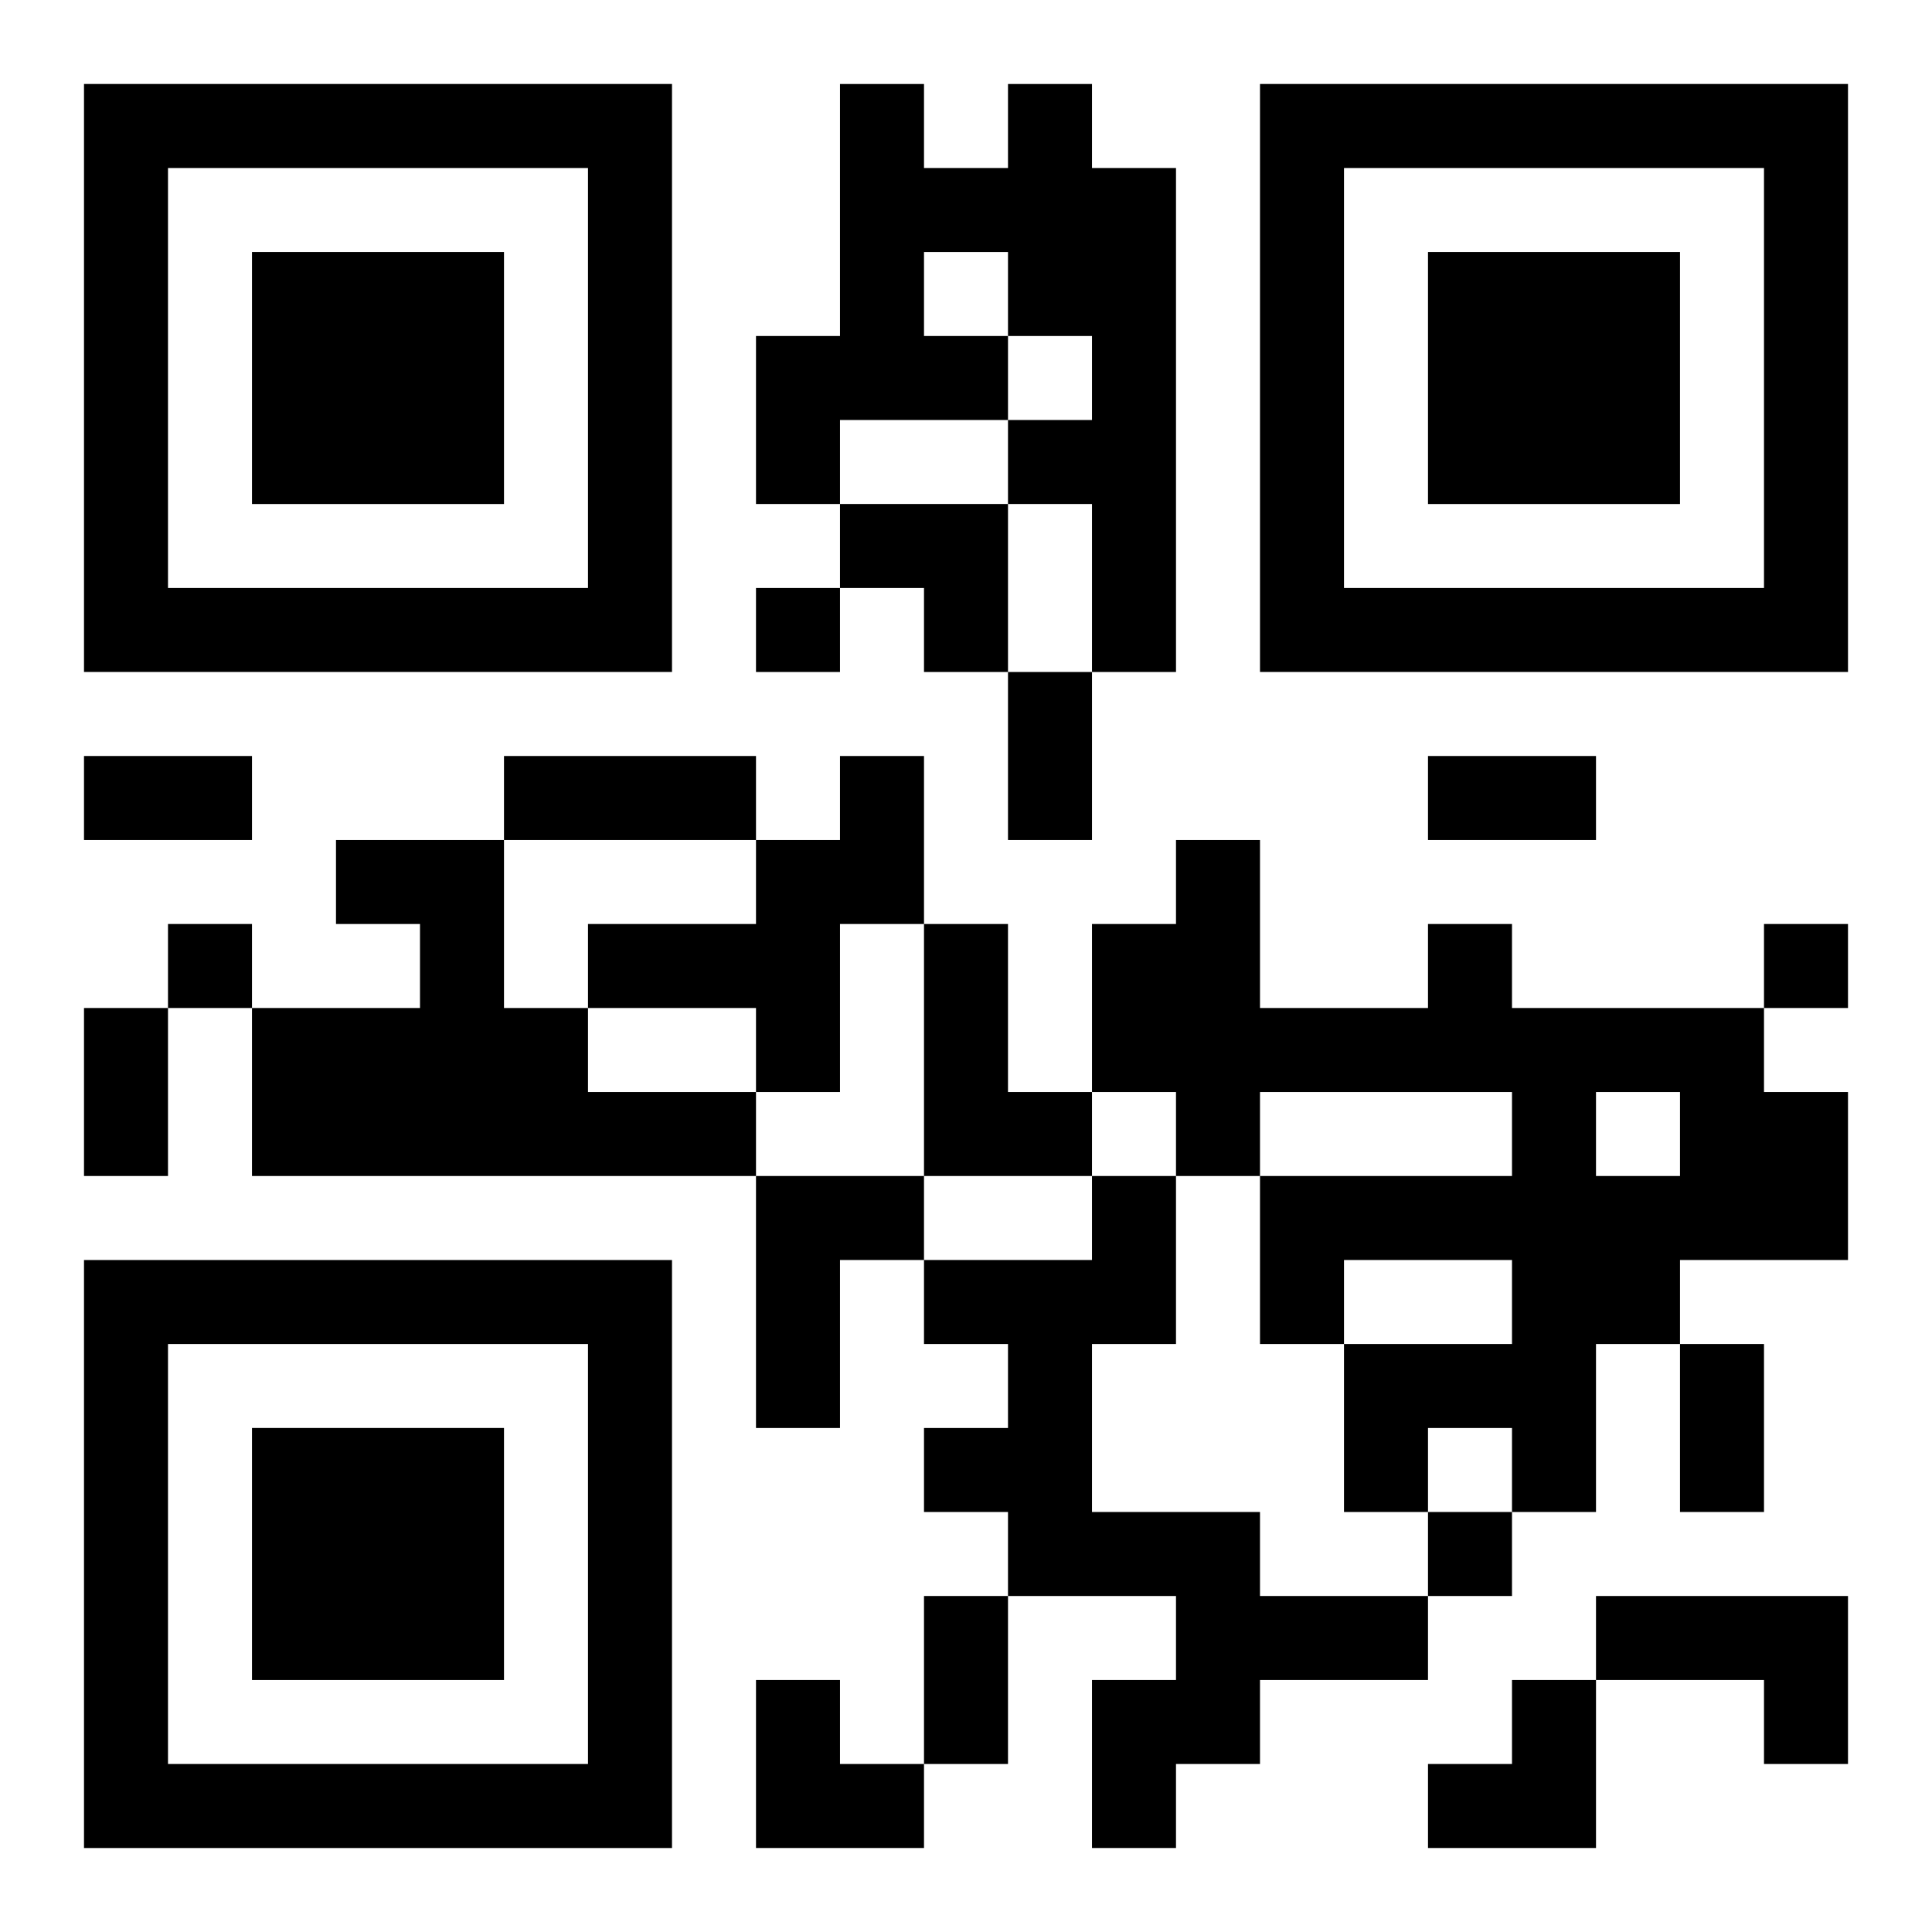 <?xml version="1.0" encoding="UTF-8"?>
<svg width="250" height="250" baseProfile="full" version="1.1" viewBox="-1 -1 23 23" xmlns="http://www.w3.org/2000/svg" xmlns:xlink="http://www.w3.org/1999/xlink"><symbol id="a"><path d="m0 7v7h7v-7h-7zm1 1h5v5h-5v-5zm1 1v3h3v-3h-3z"/></symbol><use y="-7" xlink:href="#a"/><use y="7" xlink:href="#a"/><use x="14" y="-7" xlink:href="#a"/><path d="m11 0h1v1h1v6h-1v-2h-1v-1h1v-1h-1v1h-2v1h-1v-2h1v-3h1v1h1v-1m-1 2v1h1v-1h-1m-1 6h1v2h-1v2h-1v-1h-2v-1h2v-1h1v-1m-6 1h2v2h1v1h2v1h-6v-2h2v-1h-1v-1m7 1h1v2h1v1h-2v-3m6 0h1v1h3v1h1v2h-2v1h-1v2h-1v-1h-1v1h-1v-2h2v-1h-2v1h-1v-2h3v-1h-3v1h-1v-1h-1v-2h1v-1h1v2h2v-1m2 2v1h1v-1h-1m-10 1h2v1h-1v2h-1v-3m4 0h1v2h-1v2h2v1h2v1h-2v1h-1v1h-1v-2h1v-1h-2v-1h-1v-1h1v-1h-1v-1h2v-1m6 5h3v2h-1v-1h-2v-1m-10-12v1h1v-1h-1m-7 4v1h1v-1h-1m19 0v1h1v-1h-1m-4 7v1h1v-1h-1m-5-10h1v2h-1v-2m-11 1h2v1h-2v-1m5 0h3v1h-3v-1m11 0h2v1h-2v-1m-16 3h1v2h-1v-2m19 4h1v2h-1v-2m-9 3h1v2h-1v-2m-1-13h2v2h-1v-1h-1zm-1 14h1v1h1v1h-2zm8 0m1 0h1v2h-2v-1h1z"/></svg>
